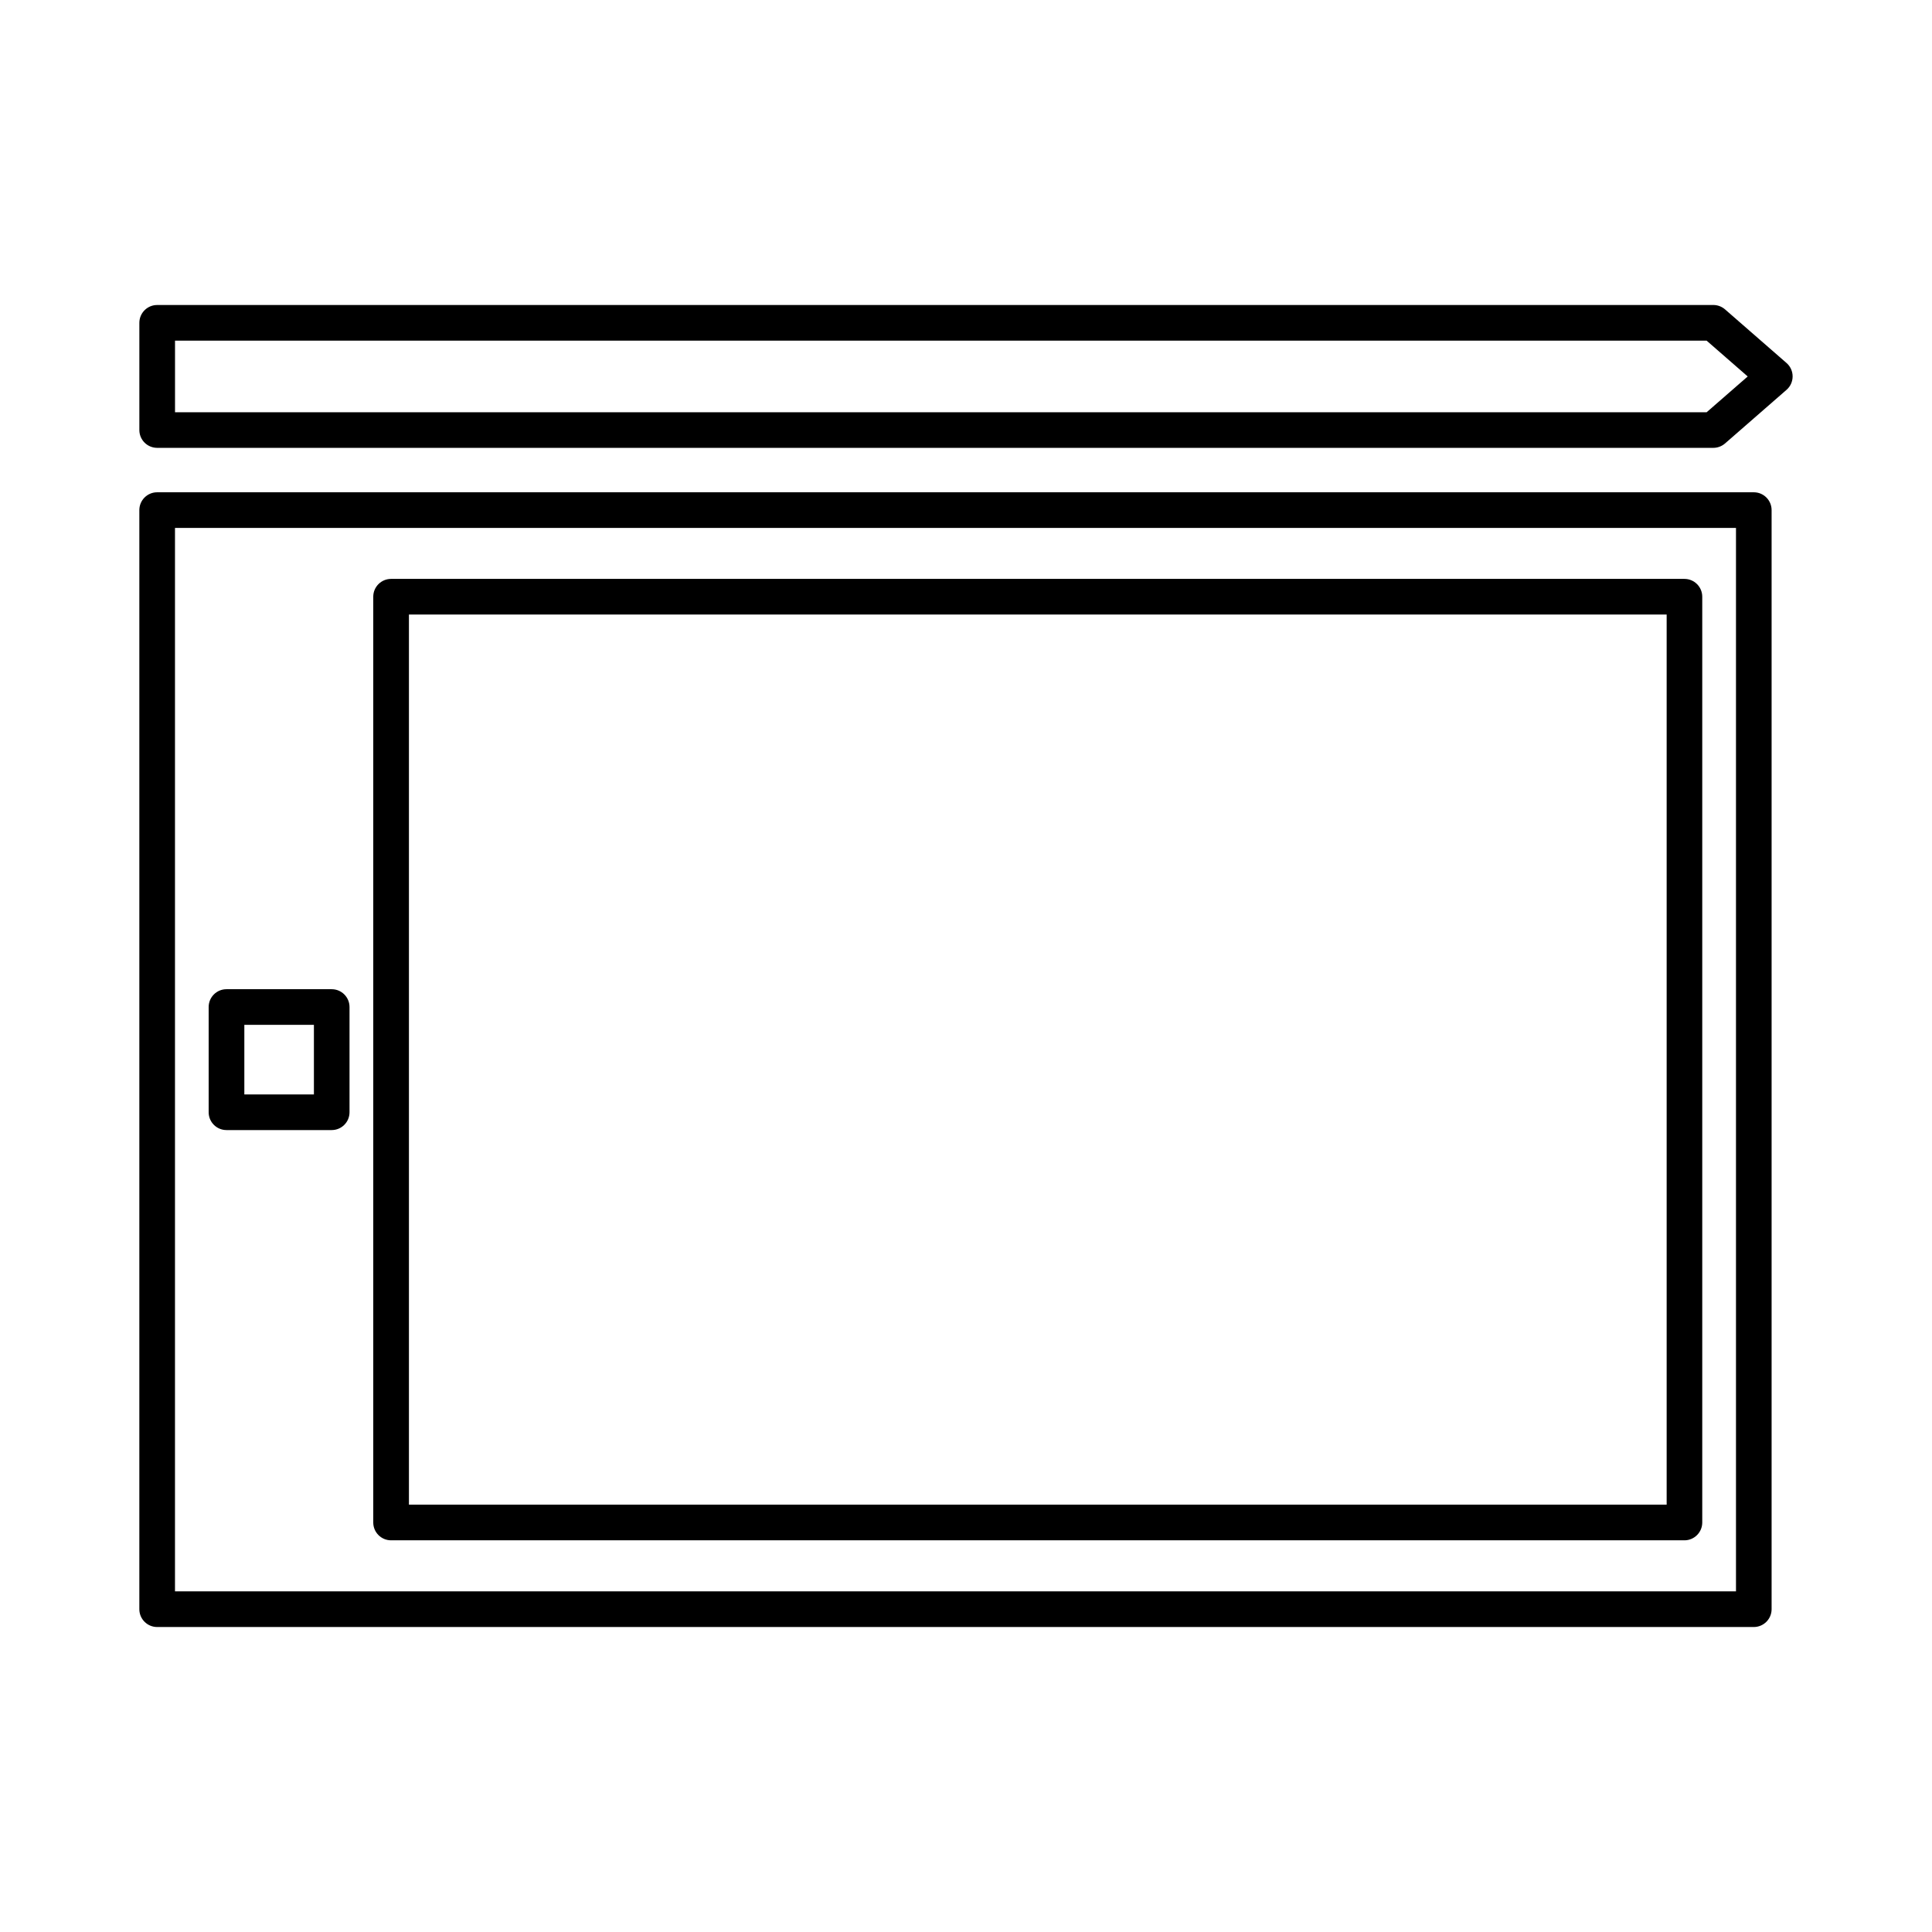 <?xml version="1.0" encoding="UTF-8"?>
<!-- Uploaded to: SVG Repo, www.svgrepo.com, Generator: SVG Repo Mixer Tools -->
<svg fill="#000000" width="800px" height="800px" version="1.1" viewBox="144 144 512 512" xmlns="http://www.w3.org/2000/svg">
 <g>
  <path d="m617.45 240.2-16.297-14.211c-0.859-0.746-1.969-1.164-3.109-1.164l-412.39 0.004c-2.613 0-4.723 2.117-4.723 4.723v28.41c0 2.613 2.117 4.723 4.723 4.723h412.39c1.141 0 2.242-0.418 3.109-1.164l16.297-14.211c1.031-0.898 1.613-2.195 1.613-3.559 0-1.359-0.582-2.652-1.613-3.551zm-21.168 13.047h-405.9v-18.965h405.9l10.879 9.484z"/>
  <path d="m608.77 274.46h-423.12c-2.613 0-4.723 2.117-4.723 4.723v291.27c0 2.613 2.117 4.723 4.723 4.723h423.12c2.606 0 4.723-2.117 4.723-4.723v-291.27c0-2.606-2.109-4.723-4.723-4.723zm-4.715 291.26h-413.68v-281.82h413.68z"/>
  <path d="m247.64 552.2h342.75c2.606 0 4.723-2.117 4.723-4.723v-245.34c0-2.613-2.117-4.723-4.723-4.723h-342.75c-2.613 0-4.723 2.117-4.723 4.723v245.34c0 2.613 2.117 4.723 4.723 4.723zm4.731-245.34h333.31v235.89h-333.31z"/>
  <path d="m204.02 443.48h27.883c2.613 0 4.723-2.117 4.723-4.723v-27.883c0-2.613-2.117-4.723-4.723-4.723h-27.883c-2.613 0-4.723 2.117-4.723 4.723v27.883c0 2.613 2.117 4.723 4.723 4.723zm4.731-27.883h18.438v18.438l-18.438-0.004z"/>
 </g>
</svg>